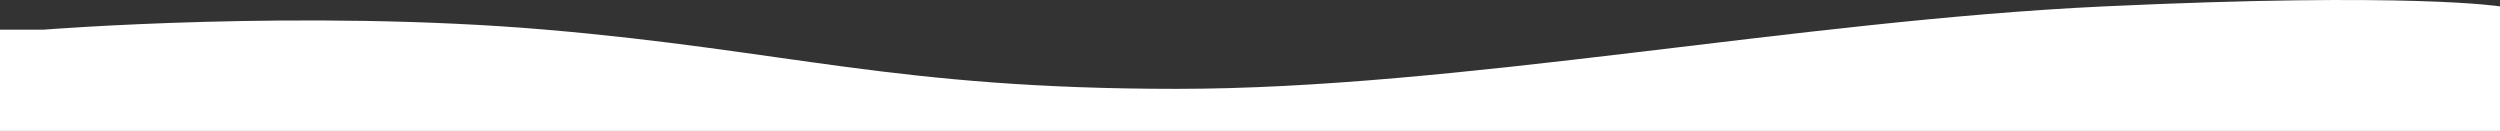 <svg xmlns="http://www.w3.org/2000/svg" width="2291.347" height="120" viewBox="0 0 2291.347 120">
  <rect x="0" y="0" width="2291.347" height="120" fill="#333333" stroke="none"/>
  <path id="wave" d="M4040,718.454s237.11-18.963,459.467,0,320.974,54.272,578.7,54.272,567.8-62.4,849.878-75.576,362.891,0,362.891,0v558.424H3999.585V718.454Z" transform="translate(-3999.585 -691.292)" fill="#fff"/>
</svg>
